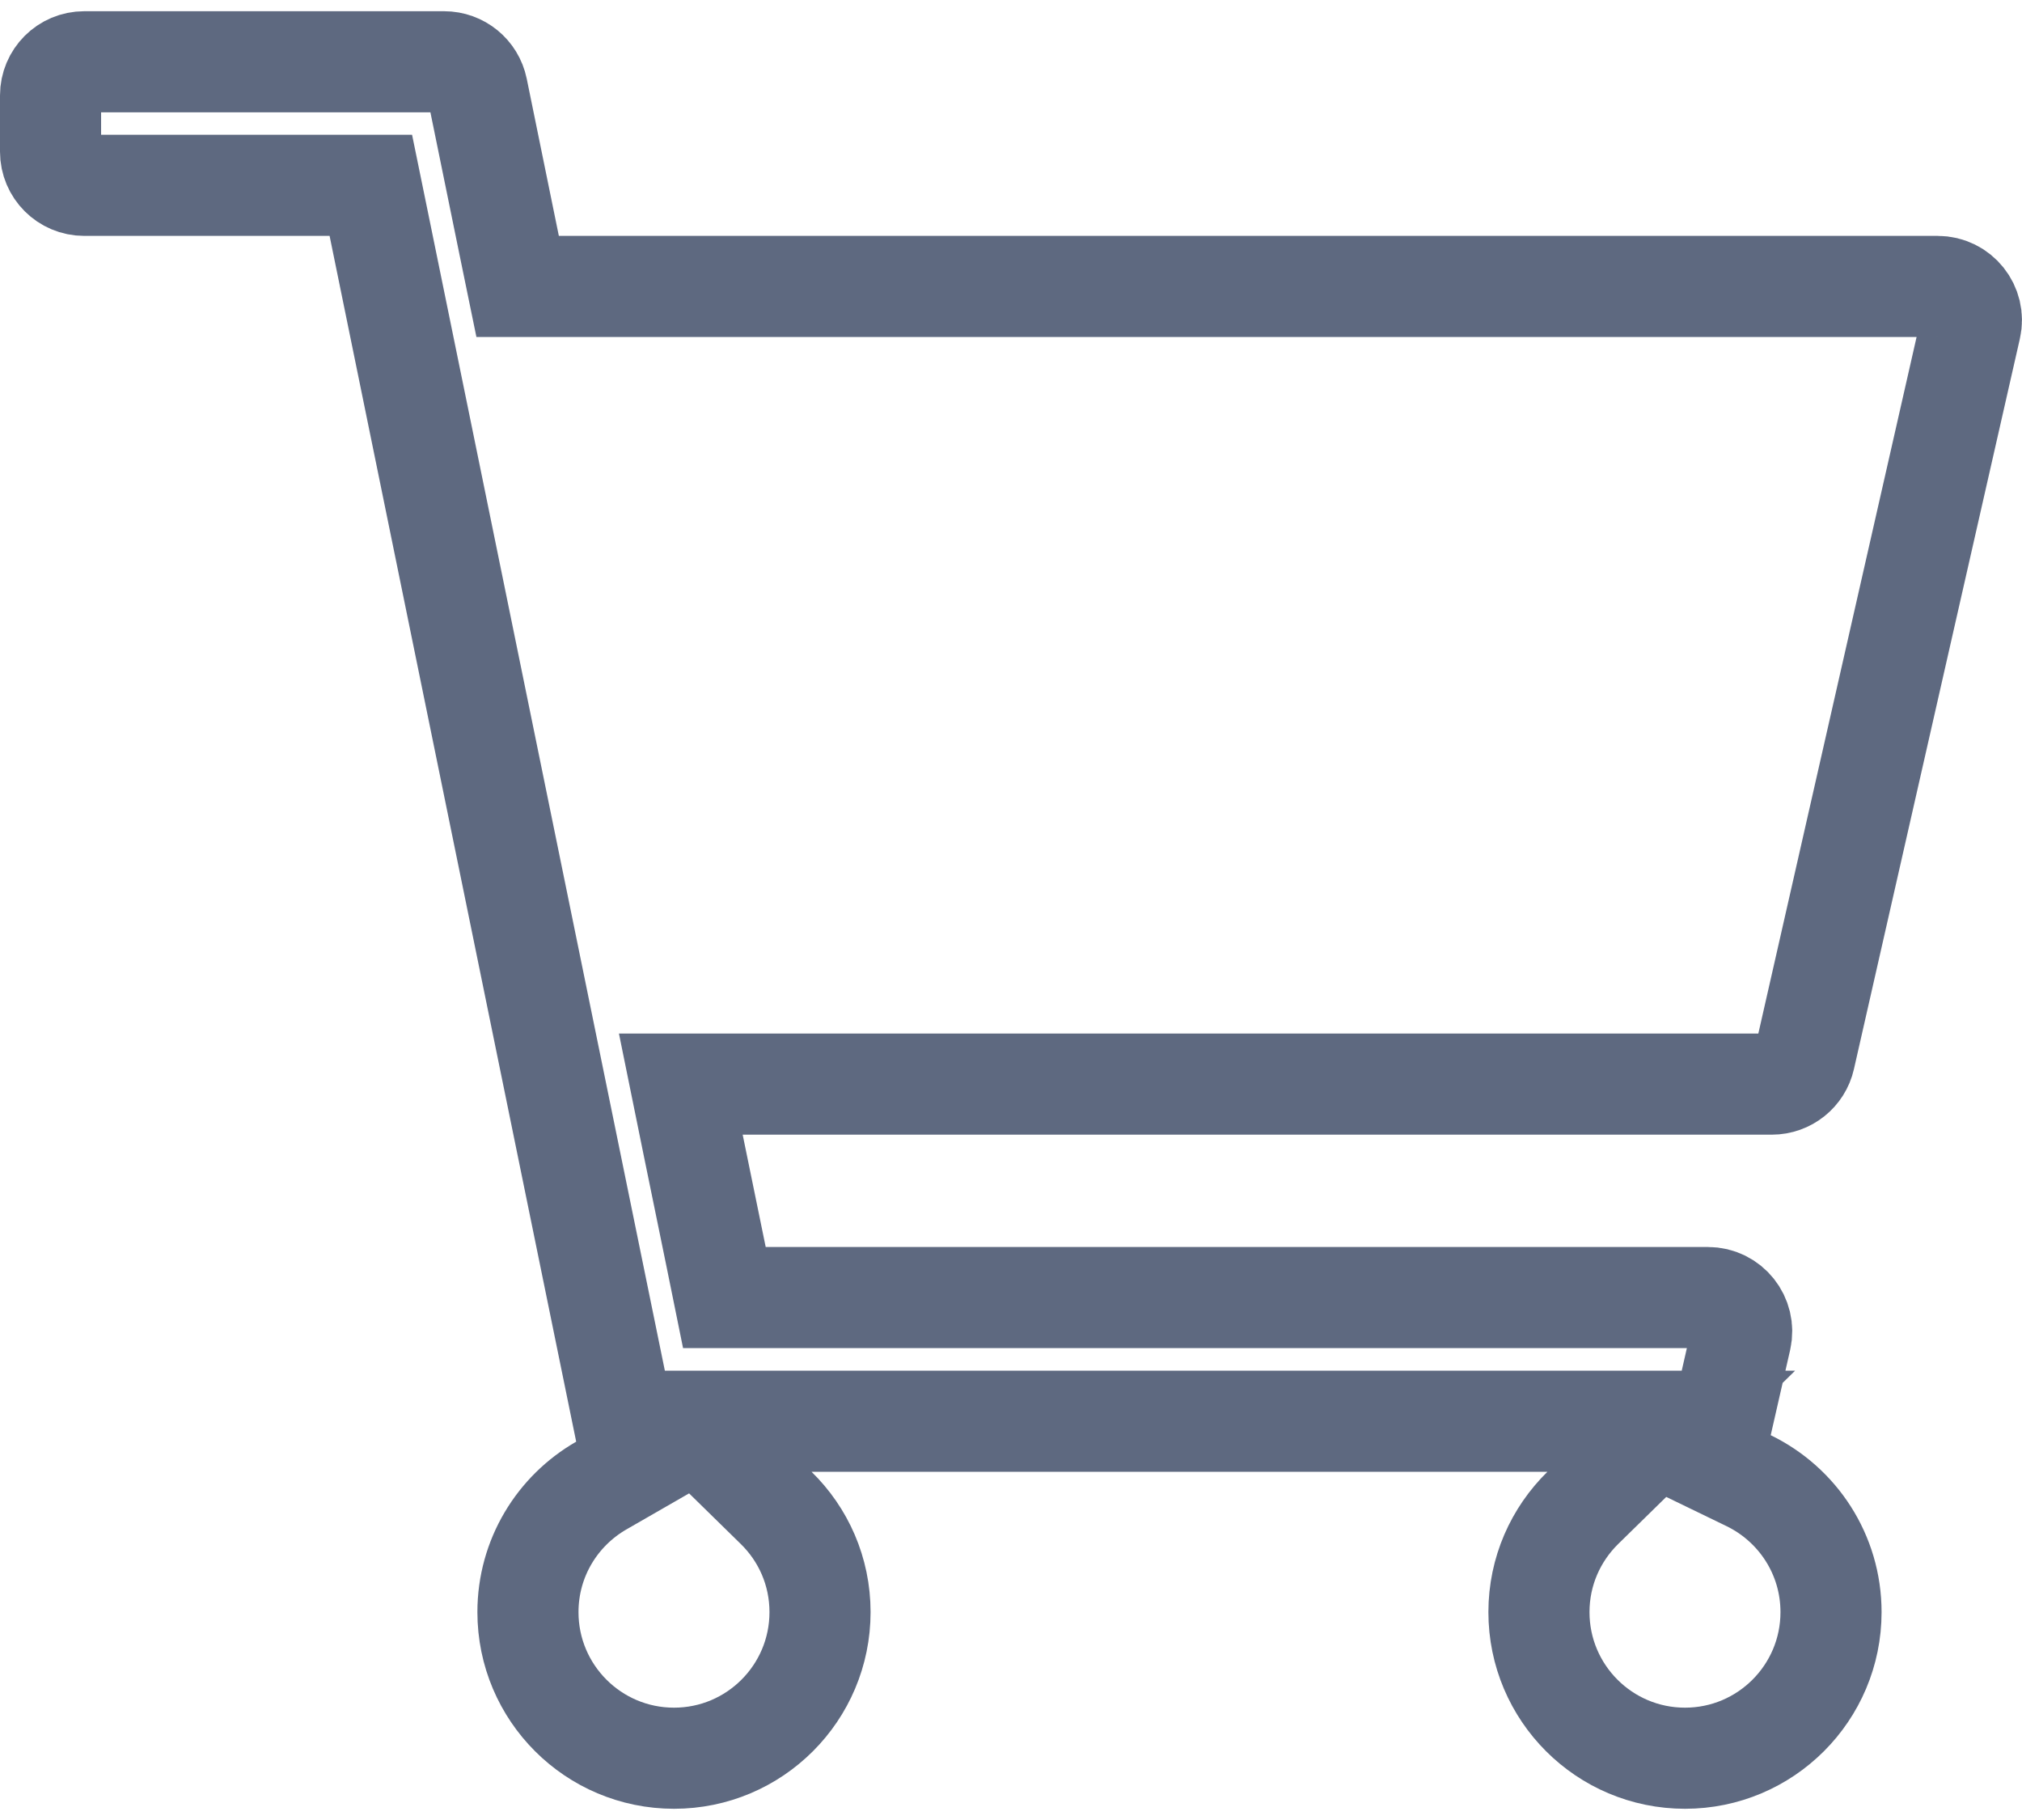 <svg width="20" height="18" viewBox="0 0 20 18" fill="none" xmlns="http://www.w3.org/2000/svg">
<path d="M17.85 10.463L17.85 10.463C17.816 10.614 17.681 10.722 17.525 10.722H7.346H6.734L6.856 11.322L7.084 12.434L7.165 12.833H7.574H16.894C17.108 12.833 17.266 13.032 17.219 13.241L17.027 14.083L16.939 14.471L17.296 14.644C17.78 14.879 18.111 15.373 18.111 15.944C18.111 16.742 17.464 17.389 16.667 17.389C15.869 17.389 15.222 16.742 15.222 15.944C15.222 15.54 15.388 15.176 15.656 14.913L16.531 14.056H15.306H8.027H6.802L7.677 14.913C7.946 15.176 8.111 15.54 8.111 15.944C8.111 16.742 7.464 17.389 6.667 17.389C5.869 17.389 5.222 16.742 5.222 15.944C5.222 15.409 5.513 14.942 5.948 14.692L6.261 14.512L6.189 14.158L3.75 2.233L3.668 1.833H3.26H0.833C0.649 1.833 0.5 1.684 0.5 1.5V0.944C0.5 0.76 0.649 0.611 0.833 0.611H4.393C4.552 0.611 4.688 0.723 4.72 0.878L4.72 0.878L5.038 2.434L5.12 2.833H5.528H19.166C19.38 2.833 19.539 3.032 19.491 3.241L17.85 10.463Z" stroke="#5E6980"/>
</svg>
